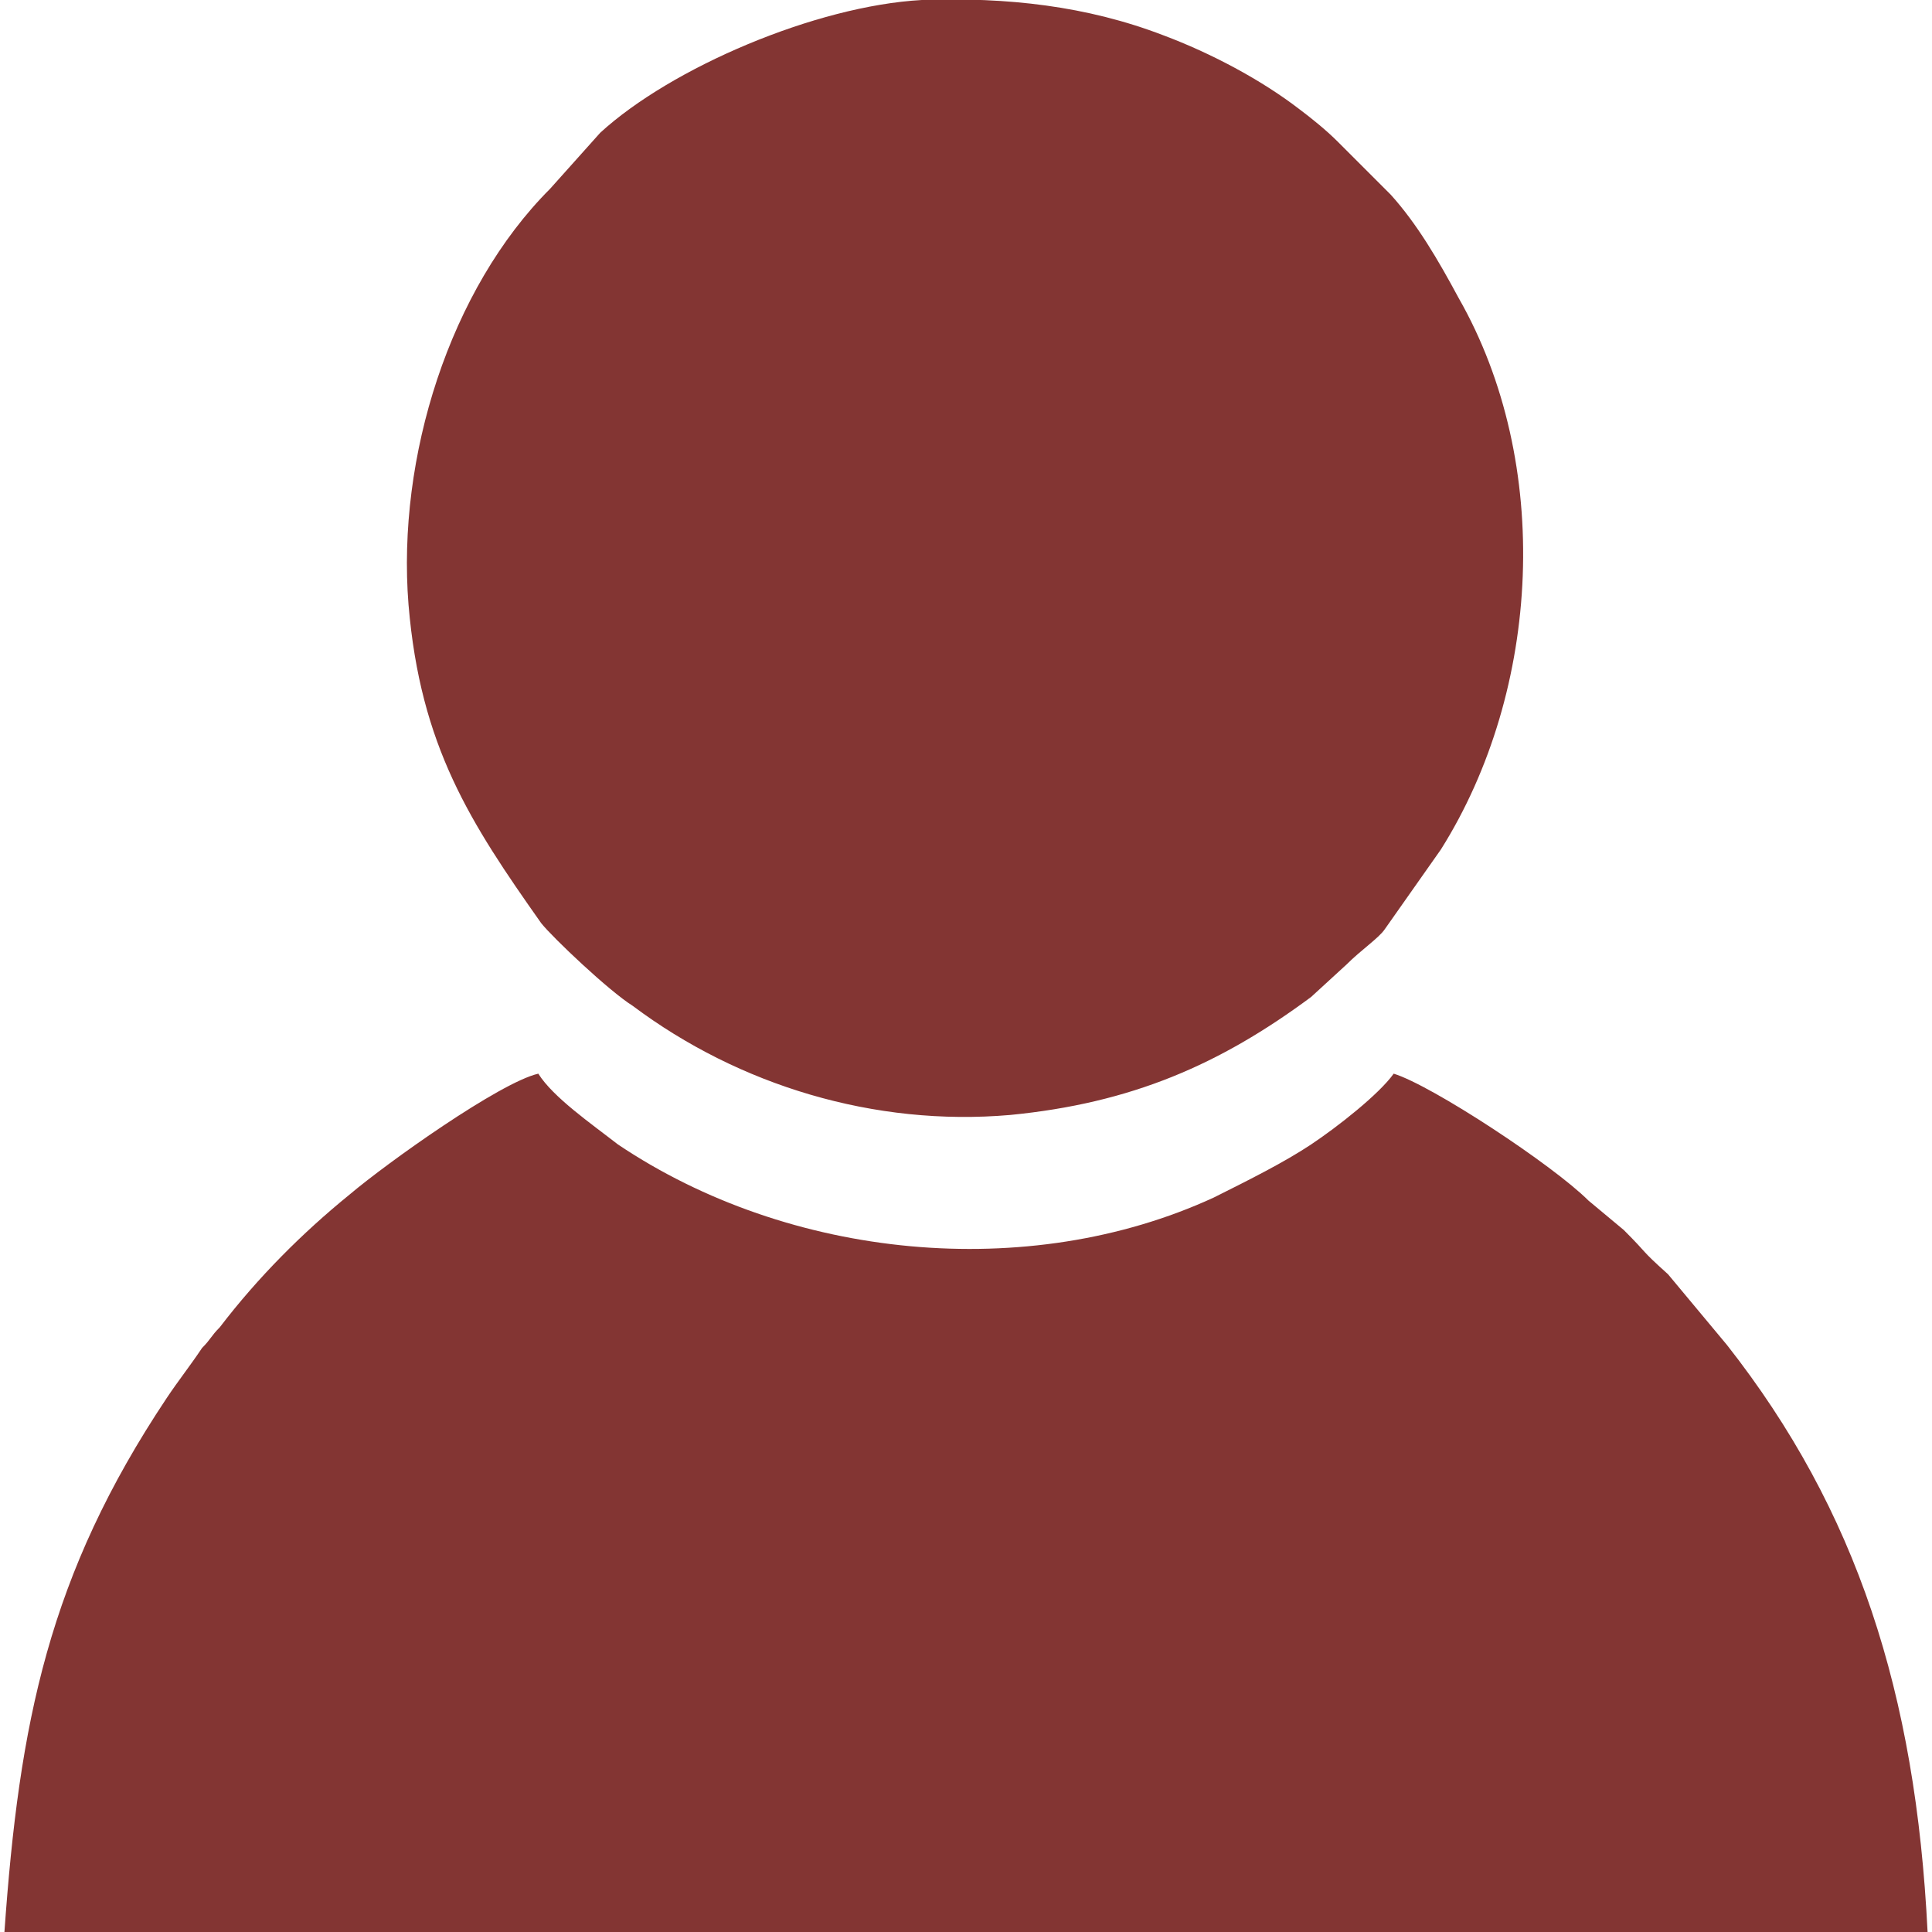 <?xml version="1.0" encoding="UTF-8"?>
<!DOCTYPE svg PUBLIC "-//W3C//DTD SVG 1.1//EN" "http://www.w3.org/Graphics/SVG/1.1/DTD/svg11.dtd">
<!-- Creator: CorelDRAW 2021 (64-Bit) -->
<svg xmlns="http://www.w3.org/2000/svg" xml:space="preserve" width="21px" height="21px" version="1.1" shape-rendering="geometricPrecision" text-rendering="geometricPrecision" image-rendering="optimizeQuality" fill-rule="evenodd" clip-rule="evenodd"
viewBox="0 0 6520 6550"
 xmlns:xlink="http://www.w3.org/1999/xlink"
 xmlns:xodm="http://www.corel.com/coreldraw/odm/2003">
 <g id="Layer_x0020_1">
  <path fill="#833533" d="M1810 3640c-130,30 -510,300 -640,410 -160,130 -310,280 -440,450 -30,30 -30,40 -60,70 -40,60 -80,110 -120,170 -400,600 -500,1100 -550,1810l6520 0c-40,-810 -240,-1430 -680,-1990l-200 -240c-100,-90 -60,-60 -150,-150l-120 -100c-120,-120 -530,-390 -660,-430 -50,70 -190,180 -280,240 -90,60 -210,120 -330,180 -630,290 -1440,210 -2020,-180 -90,-70 -220,-160 -270,-240zm1300 -3640c-360,20 -850,230 -1090,450l-170 190c-340,340 -520,910 -480,1410 40,480 210,740 450,1080 40,50 230,230 310,280 360,270 820,410 1280,370 410,-40 710,-170 1020,-400l120 -110c50,-50 110,-90 130,-120l190 -270c340,-540 380,-1310 60,-1870 -70,-130 -140,-250 -230,-350l-180 -180c-40,-40 -90,-80 -130,-110 -130,-100 -300,-190 -460,-250 -260,-100 -530,-130 -820,-120z"/>
 </g>
</svg>
